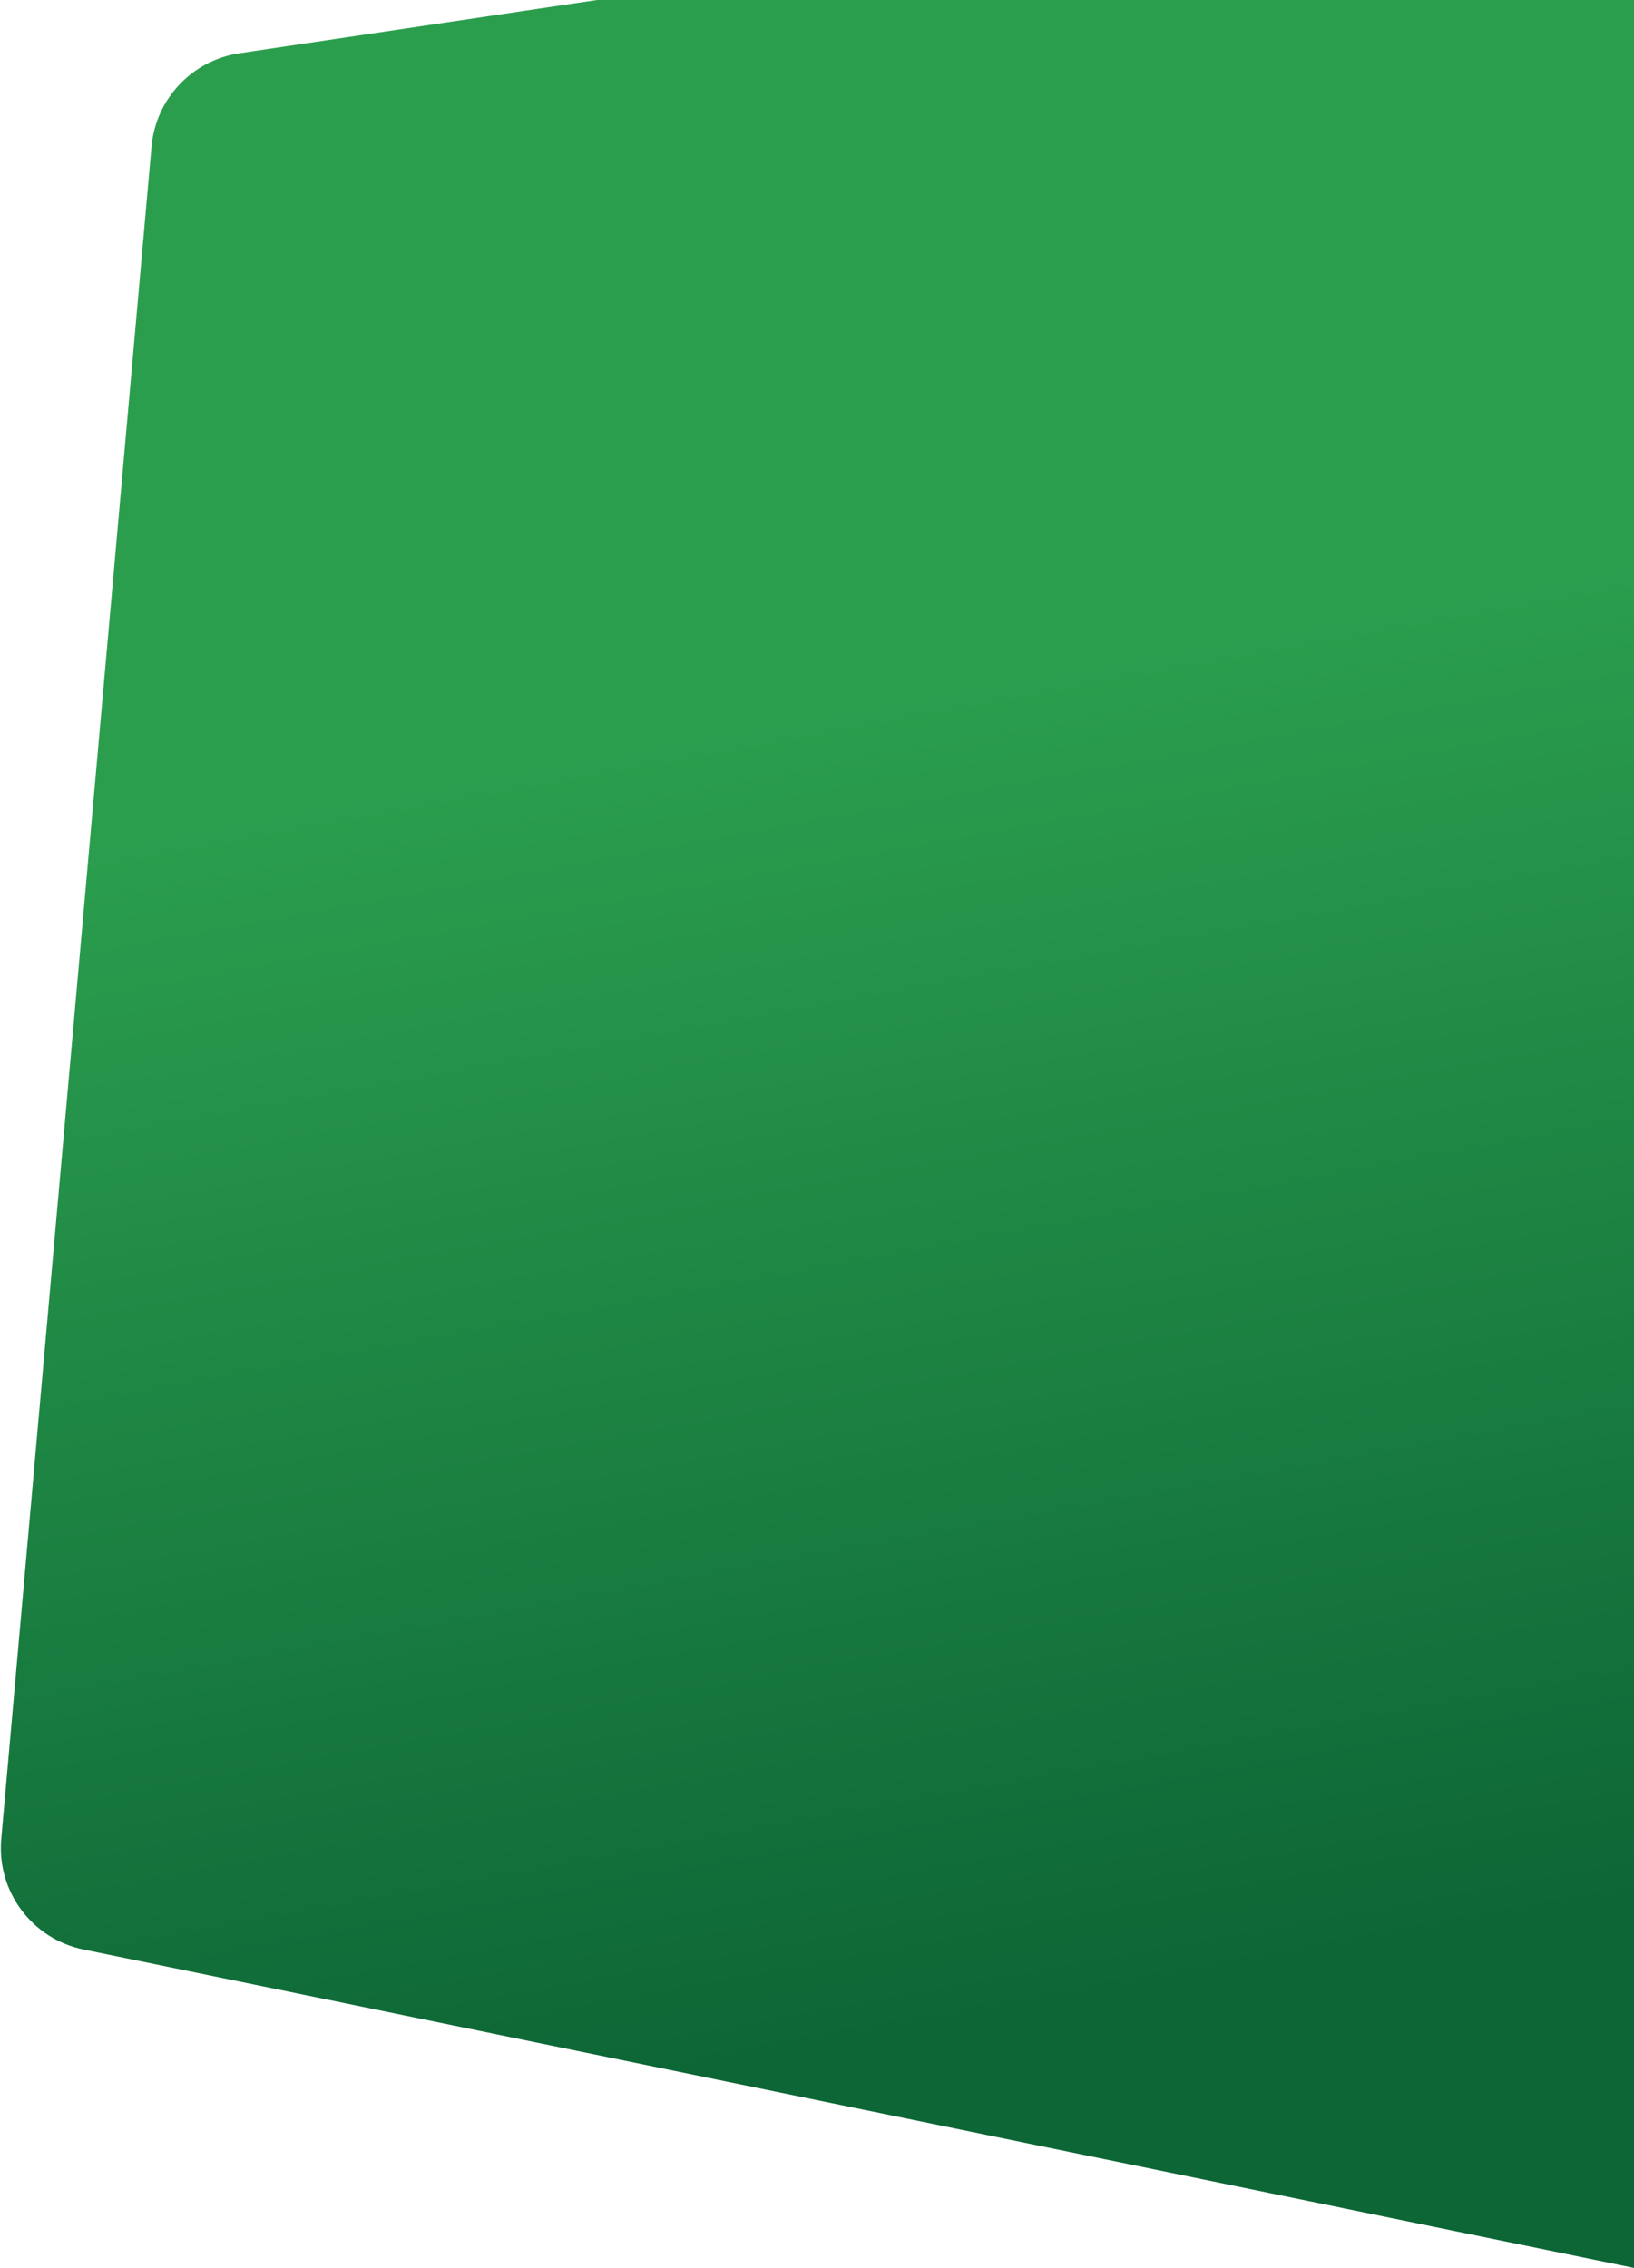 <svg width="947" height="1314" viewBox="0 0 947 1314" fill="none" preserveAspectRatio="none" xmlns="http://www.w3.org/2000/svg">
<path d="M87.819 84.902C90.272 57.287 111.325 34.948 138.746 30.864L346 1.52795e-10L947 0V1314L48.434 1129.53C18.558 1123.4 -1.963 1095.83 0.735 1065.45L87.819 84.902Z" fill="url(#paint0_linear_808_34626)"/>
<defs>
<linearGradient id="paint0_linear_808_34626" x1="410" y1="421.966" x2="546.8" y2="1171.93" gradientUnits="userSpaceOnUse">
<stop stop-color="#2B9E4E"/>
<stop offset="1" stop-color="#0D6636"/>
</linearGradient>
</defs>
</svg>
